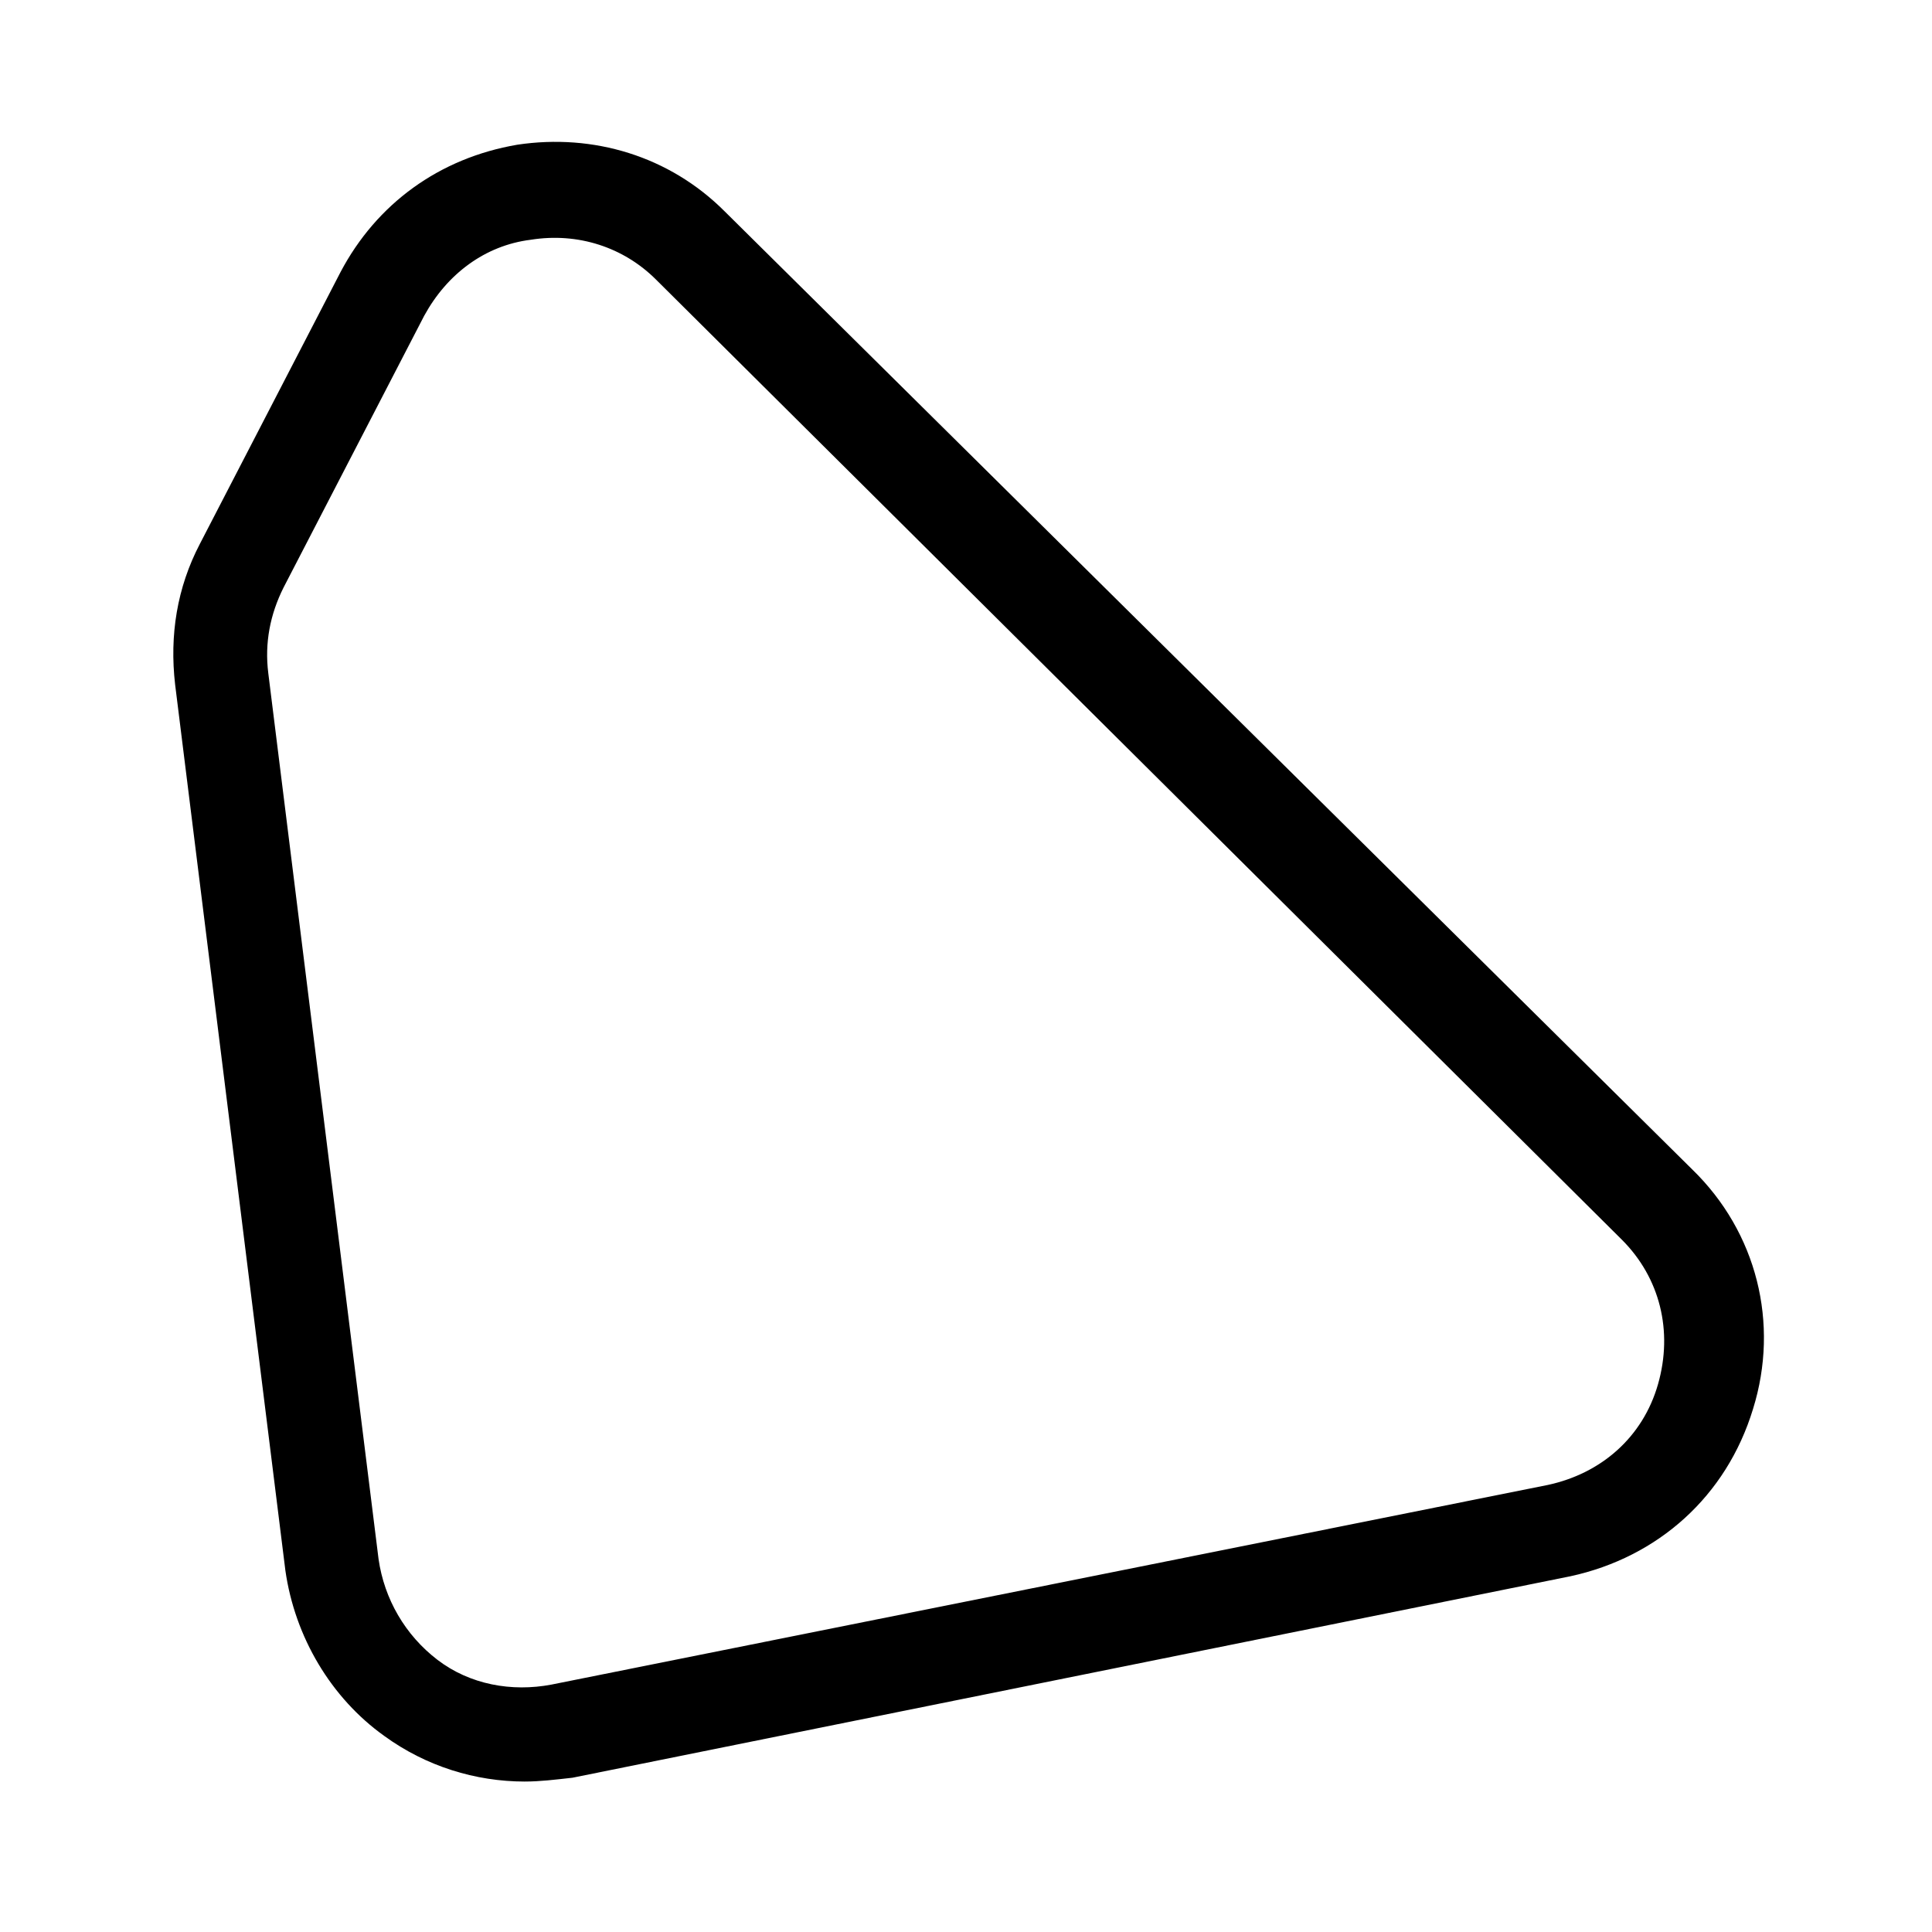 <?xml version="1.0" encoding="UTF-8"?>
<!-- Uploaded to: SVG Repo, www.svgrepo.com, Generator: SVG Repo Mixer Tools -->
<svg fill="#000000" width="800px" height="800px" version="1.1" viewBox="144 144 512 512" xmlns="http://www.w3.org/2000/svg">
 <path d="m283.11 616.13c-13.098 0-26.199-4.031-37.281-12.09-14.105-10.078-23.68-26.199-26.199-43.832l-29.219-234.78c-1.512-13.098 0.504-25.695 6.551-37.281l37.281-72.043c9.574-18.137 26.199-30.23 46.855-33.754 20.152-3.023 40.305 3.023 54.914 17.633l256.44 253.92c17.129 16.625 23.176 40.809 16.121 63.48-7.055 23.176-25.191 39.297-48.367 44.336l-264.5 53.398c-4.535 0.504-8.566 1.008-12.598 1.008zm-26.699-388.44-37.281 72.043c-3.527 7.055-5.039 14.609-4.031 22.672l29.223 234.77c1.512 10.578 7.055 20.152 15.617 26.703 8.566 6.551 19.648 8.566 30.23 6.551l264-52.898c14.105-3.023 25.191-12.594 29.223-26.703 4.031-14.105 0.504-28.215-9.574-38.289l-255.94-254.42c-8.566-8.566-20.656-12.594-33.25-10.578-12.094 1.508-22.172 9.066-28.215 20.148z"/>
</svg>